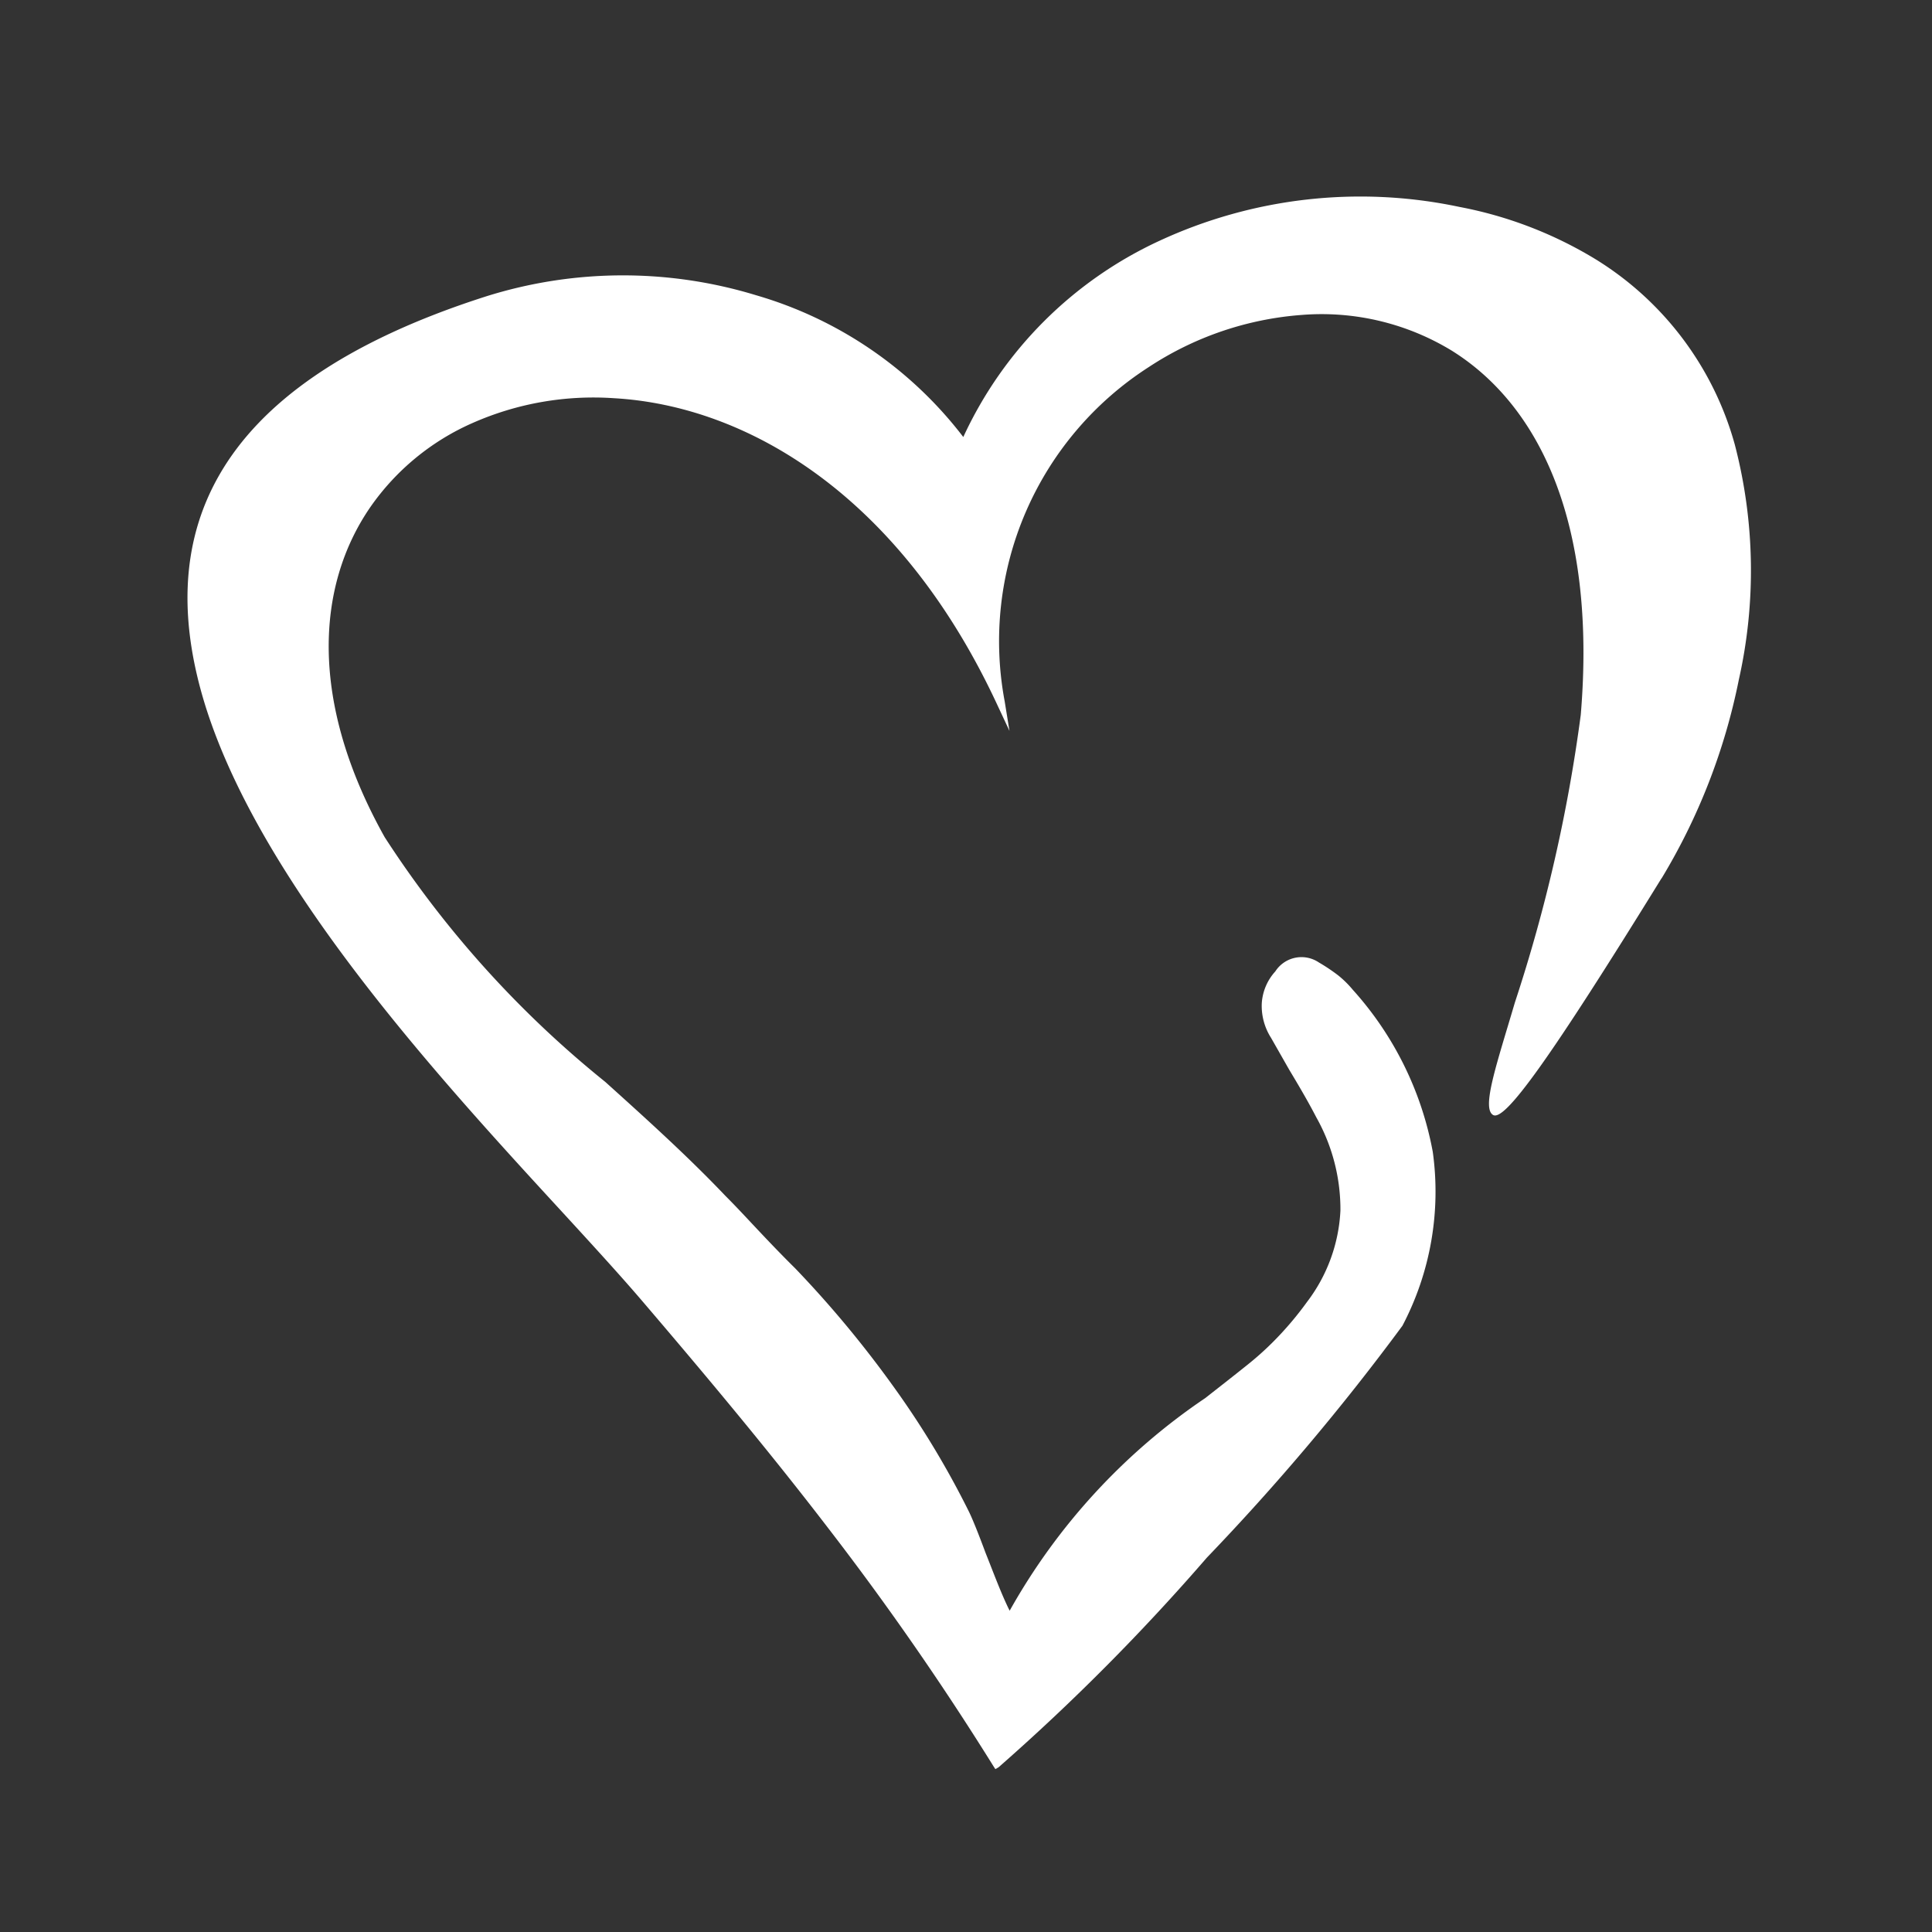 <svg id="Layer_1" data-name="Layer 1" xmlns="http://www.w3.org/2000/svg" viewBox="0 0 100 100"><rect x="0" y="0" width="100" height="100" fill="#333333" stroke="none"/><defs><style>.cls-1{fill:#fff;fill-rule:evenodd;}</style></defs><g id="Caminho_958" data-name="Caminho 958"><path class="cls-1" d="M86,45.46c-5.8,9.39-8.12,12.61-8.72,12.25s.18-2.6,1.13-5.82A81.79,81.79,0,0,0,81.82,37c.84-10.06-2.22-16.06-6.66-18.84a12.94,12.94,0,0,0-7.77-1.86A16.63,16.63,0,0,0,59.46,19,16.86,16.86,0,0,0,52,36.29l.25,1.54-.66-1.41C46.59,25.7,38.73,21,31.76,20.61a15.48,15.48,0,0,0-7.29,1.28,12.64,12.64,0,0,0-5.31,4.37c-2.79,4.06-3.18,10.05.75,17.07A53.69,53.69,0,0,0,31.33,56c2.13,1.92,4.27,3.85,6.22,5.9.46.46.91.94,1.35,1.41.74.79,1.49,1.58,2.26,2.34h0a55.83,55.83,0,0,1,5,6,46.06,46.06,0,0,1,4,6.61c.23.48.53,1.25.85,2.11.4,1,.83,2.17,1.25,3A32.35,32.35,0,0,1,62.39,72.36c.66-.52,1.37-1.07,2.18-1.72a15.61,15.61,0,0,0,1.64-1.51,17,17,0,0,0,1.44-1.74,8.47,8.47,0,0,0,1.73-4.73,9.72,9.72,0,0,0-1.25-4.83c-.44-.85-.92-1.66-1.4-2.46l-.94-1.65a3.07,3.07,0,0,1-.48-1.8,2.7,2.7,0,0,1,.7-1.64,1.61,1.61,0,0,1,2.26-.46,9.28,9.28,0,0,1,1,.67,5.25,5.25,0,0,1,.75.74,17.18,17.18,0,0,1,4.14,8.39,14.93,14.93,0,0,1-1.57,9,121.39,121.39,0,0,1-10.12,12A111.62,111.62,0,0,1,51.69,91.47l-.17.1-.11-.17a149.92,149.92,0,0,0-8.57-12.34c-3-3.91-6.18-7.72-9.65-11.78-1.14-1.33-2.56-2.88-4.13-4.59-6.44-7-15.43-16.82-18.38-26-2.74-8.6-.25-16.63,14.45-21.34a23.61,23.61,0,0,1,14-.07,20.81,20.81,0,0,1,10.73,7.34A20.77,20.77,0,0,1,60,12.47a24.74,24.74,0,0,1,15.54-1.76,21.08,21.08,0,0,1,7,2.68A16.39,16.39,0,0,1,89.79,23,25.82,25.82,0,0,1,90,35.19a32,32,0,0,1-4,10.28"/></g></svg>